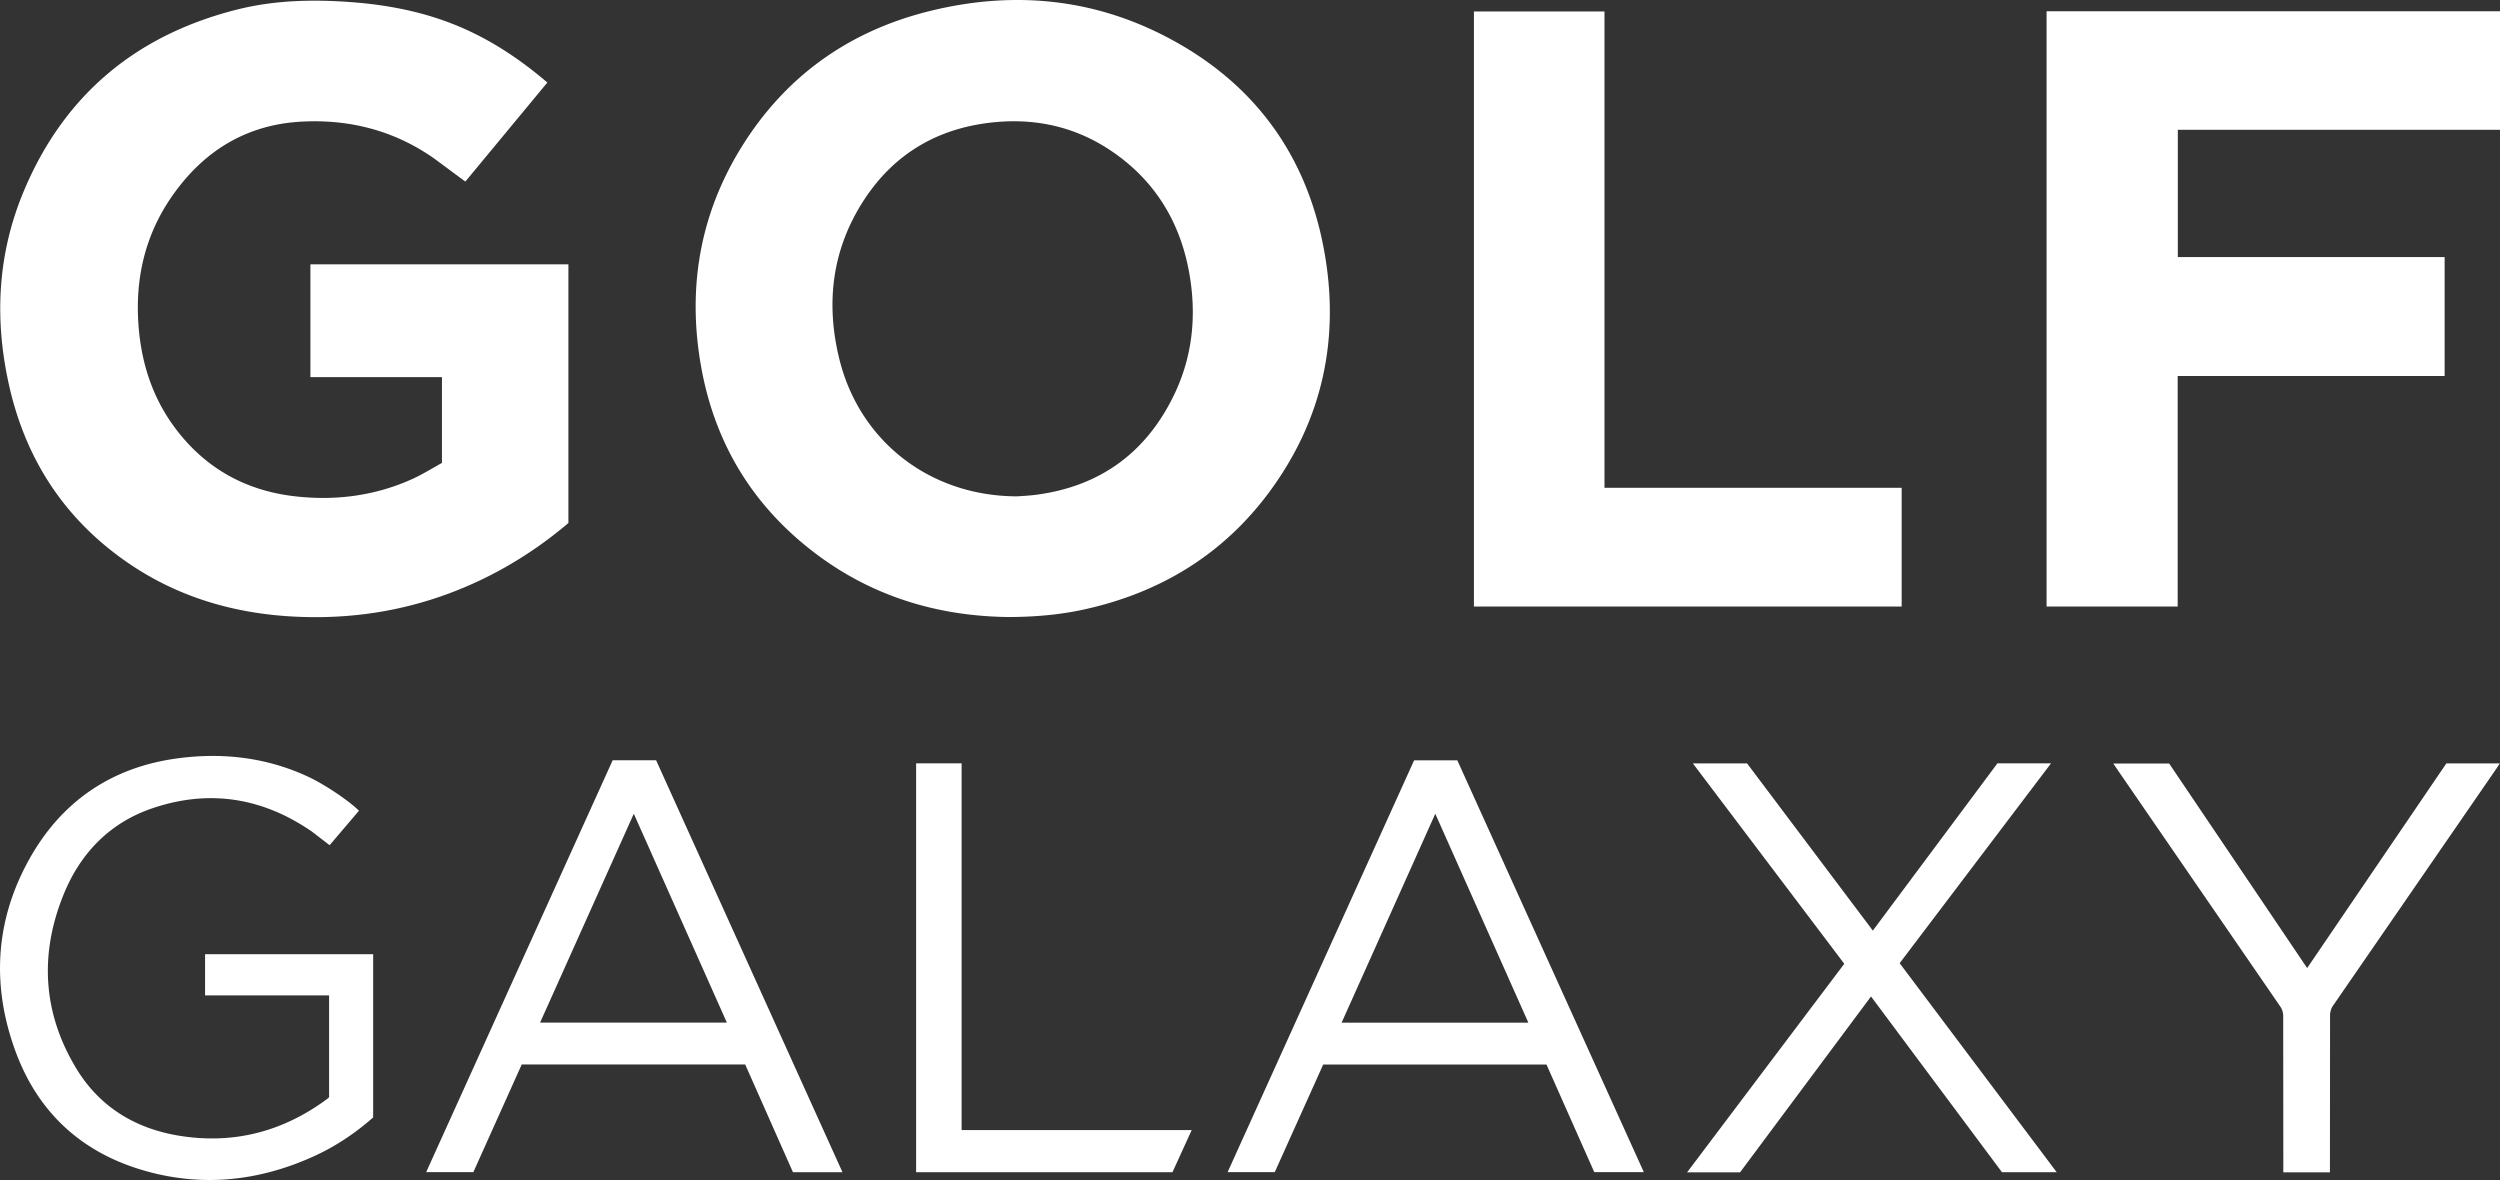 <svg xmlns="http://www.w3.org/2000/svg" viewBox="0 0 125 59" fill="#FFFFFF"><rect x="0" y="0" width="125" height="59" fill="#333333" stroke="none"/><path d="M50.438 30.851c-3.323-.033-6.527-.913-9.355-2.951-3.294-2.373-5.318-5.58-6.028-9.573-.688-3.867-.085-7.54 1.98-10.907 2.187-3.566 5.362-5.847 9.41-6.857 4.093-1.021 8.092-.685 11.857 1.271 4.374 2.272 7.042 5.891 7.913 10.74.784 4.364-.087 8.416-2.737 12.009-2.308 3.128-5.432 5.033-9.213 5.877-1.214.271-2.447.385-3.827.392zm.432-6.034c.198-.016.588-.031.972-.083 3.158-.426 5.442-2.087 6.836-4.937.952-1.946 1.162-4.017.786-6.137-.446-2.52-1.679-4.575-3.797-6.044-1.893-1.313-4.012-1.76-6.285-1.467-2.624.338-4.703 1.602-6.156 3.811-1.618 2.46-1.955 5.166-1.26 7.989 1.013 4.118 4.54 6.868 8.903 6.868zM27.368 4.126l-4.101 4.953-1.517-1.124c-1.986-1.41-4.221-1.995-6.629-1.876-2.82.139-4.986 1.494-6.562 3.793-1.307 1.907-1.799 4.044-1.638 6.342.134 1.919.7 3.685 1.866 5.229 1.495 1.98 3.507 3.092 5.957 3.372 2.031.232 4.012-.019 5.888-.872.512-.233.992-.537 1.465-.796v-4.289H15.52v-5.642h12.9v12.935c-1.303 1.106-2.73 2.05-4.284 2.802-2.941 1.423-6.052 2.031-9.307 1.883-3.115-.141-6.015-.989-8.586-2.801-3.026-2.133-4.924-5.041-5.757-8.629-.765-3.293-.64-6.562.646-9.71C3.128 4.815 6.749 1.763 11.856.477 13.745.002 15.67-.037 17.603.11c1.721.131 3.4.449 5.013 1.079 1.755.686 3.304 1.701 4.751 2.937zM102.329.564H125v5.927h-16.109v6.361h13.341v5.947h-13.348v11.529h-6.555V.564zM80.224 24.391h14.859v5.934H73.696V.572h6.528v23.819zM17.946 40.538l-1.465 1.722-.891-.685c-2.49-1.715-5.192-2.13-8.041-1.137-2.084.727-3.527 2.233-4.355 4.254-1.227 2.995-1.064 5.95.623 8.735 1.181 1.95 3.004 3.033 5.24 3.375 2.677.41 5.109-.237 7.287-1.844.039-.029.073-.063.111-.095v-5.094h-6.201V47.71h8.404v8.161c-.907.802-1.915 1.473-3.031 1.973-2.806 1.257-5.697 1.529-8.646.617-3.029-.936-5.121-2.937-6.208-5.902-1.176-3.208-1.03-6.395.595-9.423 1.62-3.017 4.175-4.792 7.588-5.229 2.226-.285 4.397-.028 6.454.93.834.389 2.043 1.202 2.537 1.7zM42.122 58.61h-2.475l-2.387-5.386H26.086l-2.418 5.382h-2.359l9.324-20.592h2.173l9.317 20.595zm-15.118-7.48h9.339L31.69 40.687 27.004 51.13zm39.155 2.098l-2.421 5.379H61.38l9.326-20.591h2.16l9.325 20.59h-2.478l-2.388-5.378H66.159zm5.605-12.54L67.08 51.134h9.338l-4.654-10.447zm23.219 7.472l7.851 10.449h-2.737l-6.546-8.786-6.549 8.795h-2.648l7.86-10.429-7.571-10.02h2.71l6.289 8.361 6.23-8.364h2.68l-7.569 9.993zm21.514 10.455h-2.331v-.325l-.006-7.51a.84.84 0 0 0-.139-.444l-8.175-11.891-.181-.268h2.794l6.899 10.226 6.961-10.234h2.67l-.155.242-8.189 11.881c-.088.129-.141.31-.142.467l-.006 7.534v.322zM45.806 38.168h2.275v18.336h11.504l-.962 2.107H45.806V38.168z"/></svg>